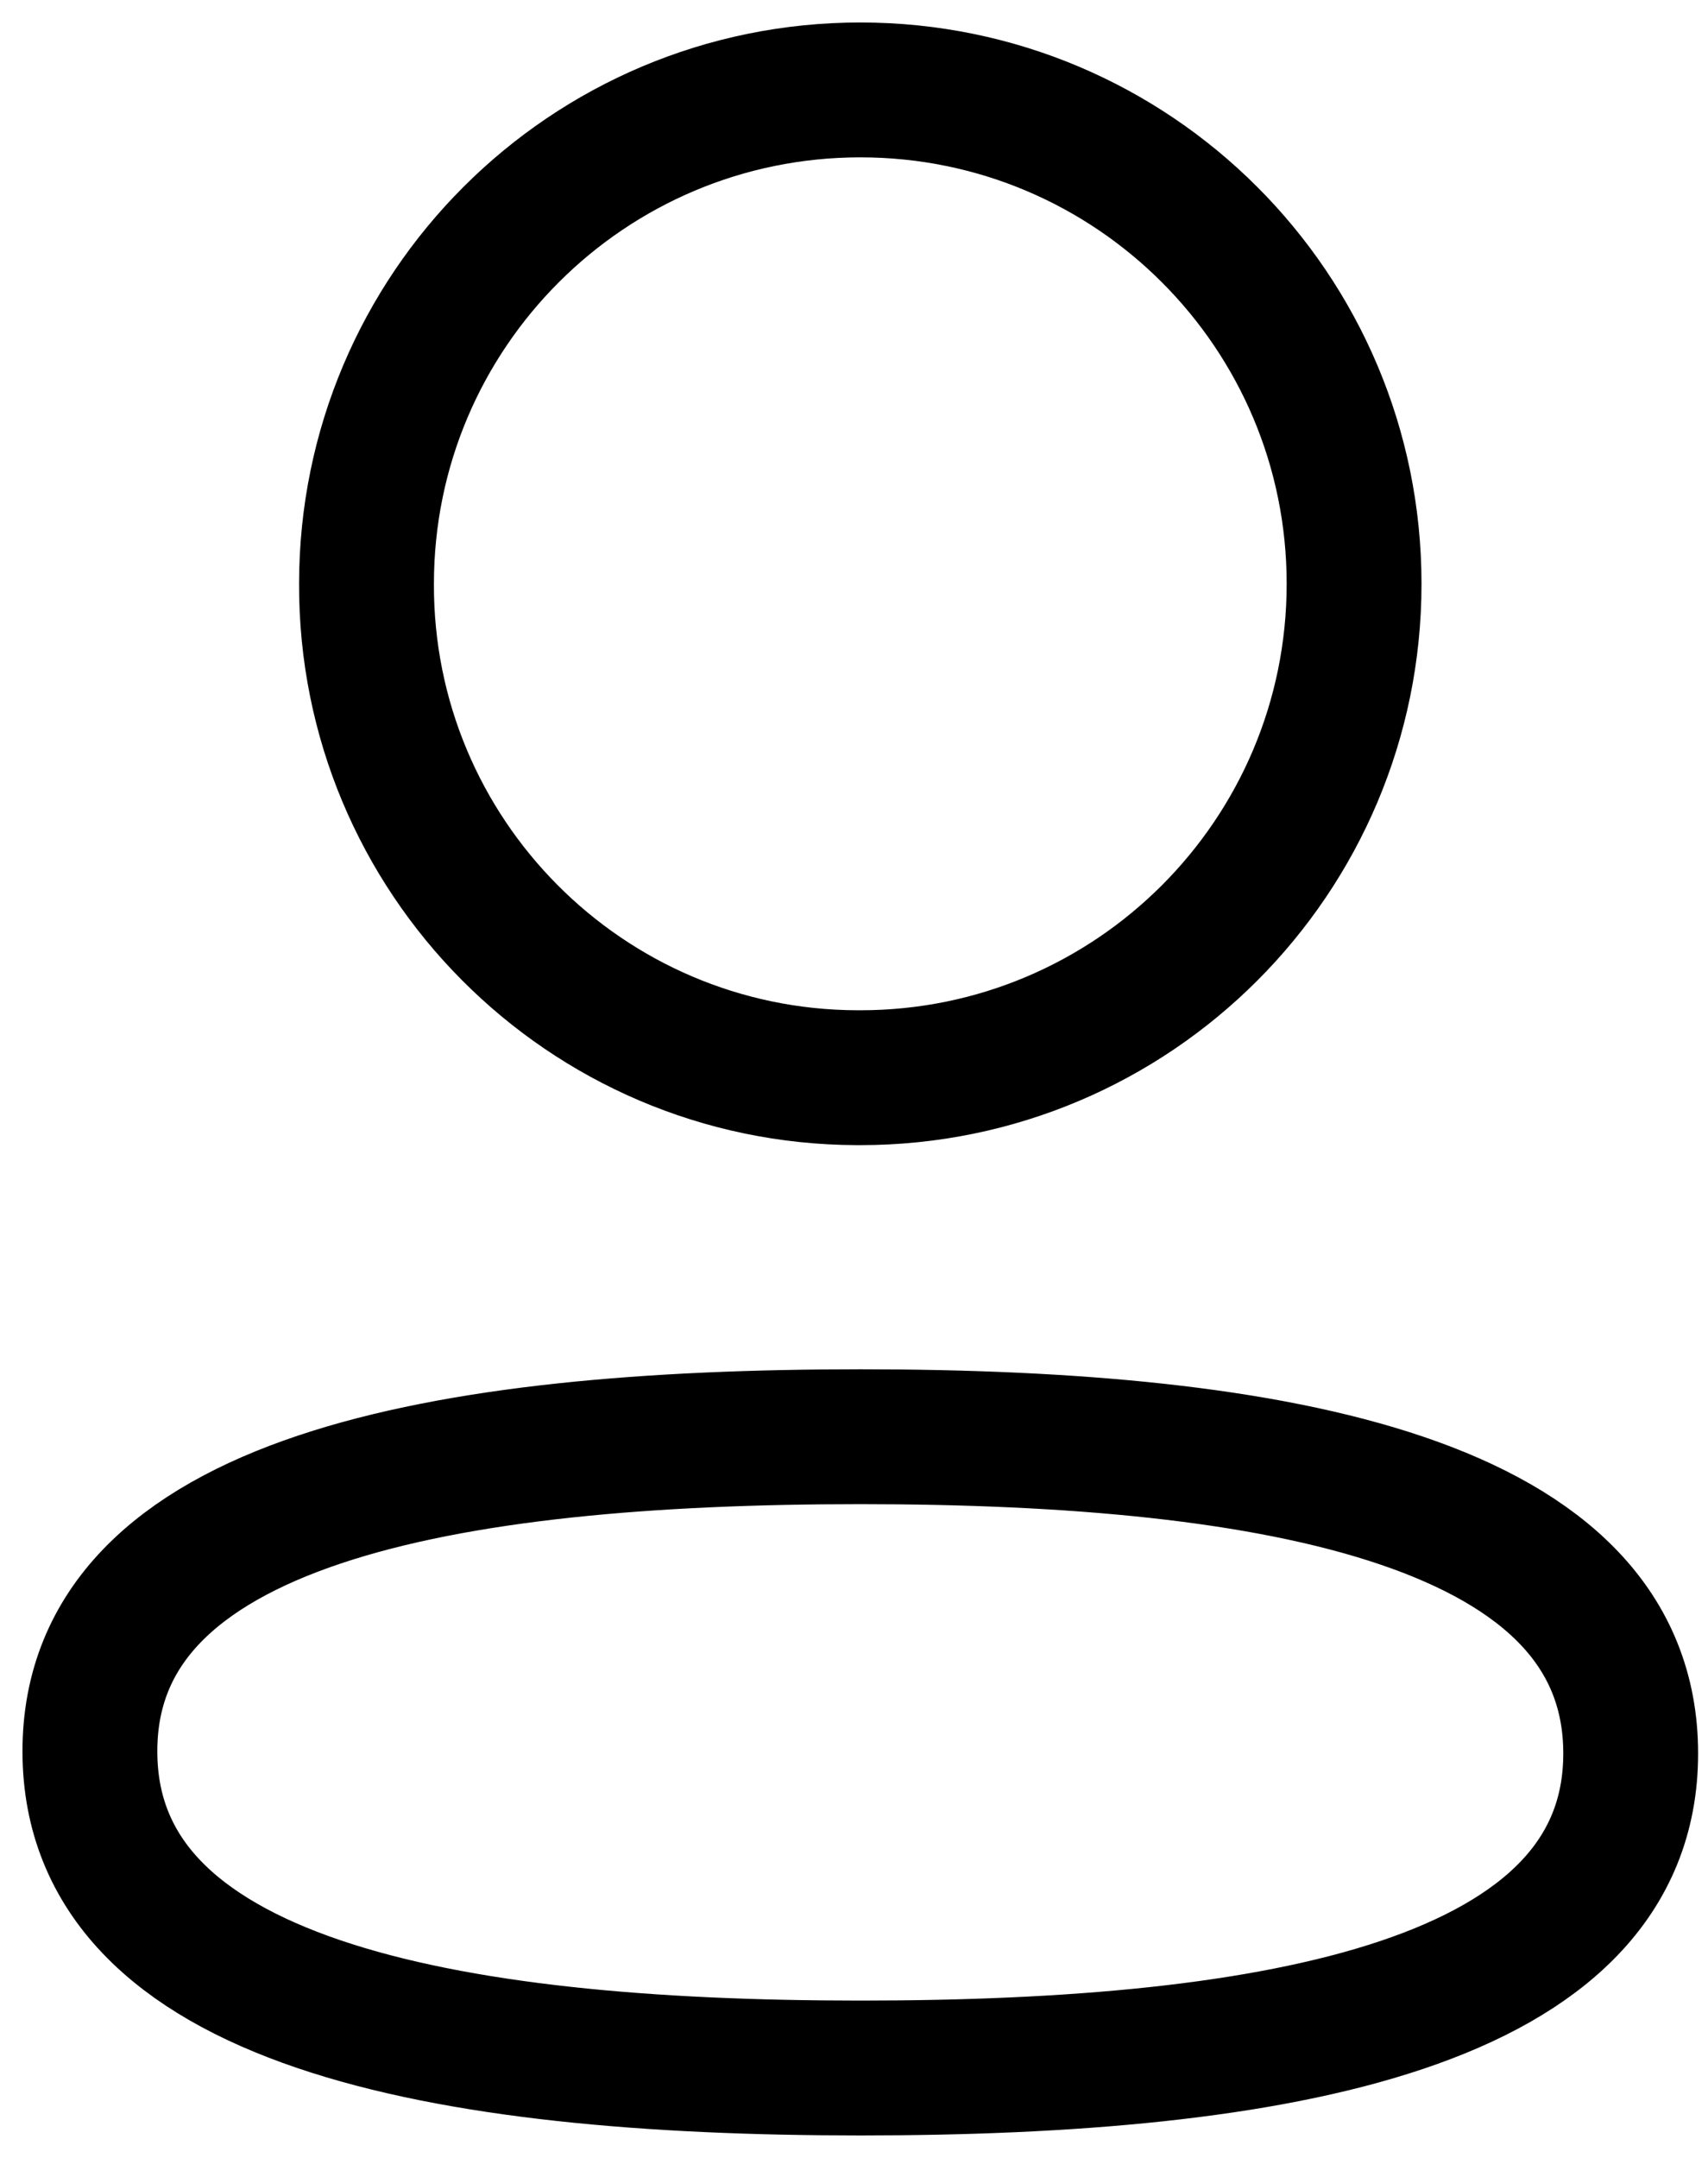 <svg width="19" height="24" viewBox="0 0 19 24" fill="none" xmlns="http://www.w3.org/2000/svg">
<path fill-rule="evenodd" clip-rule="evenodd" d="M9.571 15.979C4.948 15.979 1 16.677 1 19.477C1 22.276 4.923 23 9.571 23C14.193 23 18.14 22.3 18.14 19.502C18.14 16.704 14.219 15.979 9.571 15.979Z" stroke="black" stroke-width="1.5" stroke-linecap="round" stroke-linejoin="round"/>
<path fill-rule="evenodd" clip-rule="evenodd" d="M9.571 11.986C12.605 11.986 15.063 9.526 15.063 6.493C15.063 3.459 12.605 1 9.571 1C6.537 1 4.077 3.459 4.077 6.493C4.067 9.516 6.51 11.976 9.532 11.986H9.571Z" stroke="black" stroke-width="1.5" stroke-linecap="round" stroke-linejoin="round"/>
</svg>
